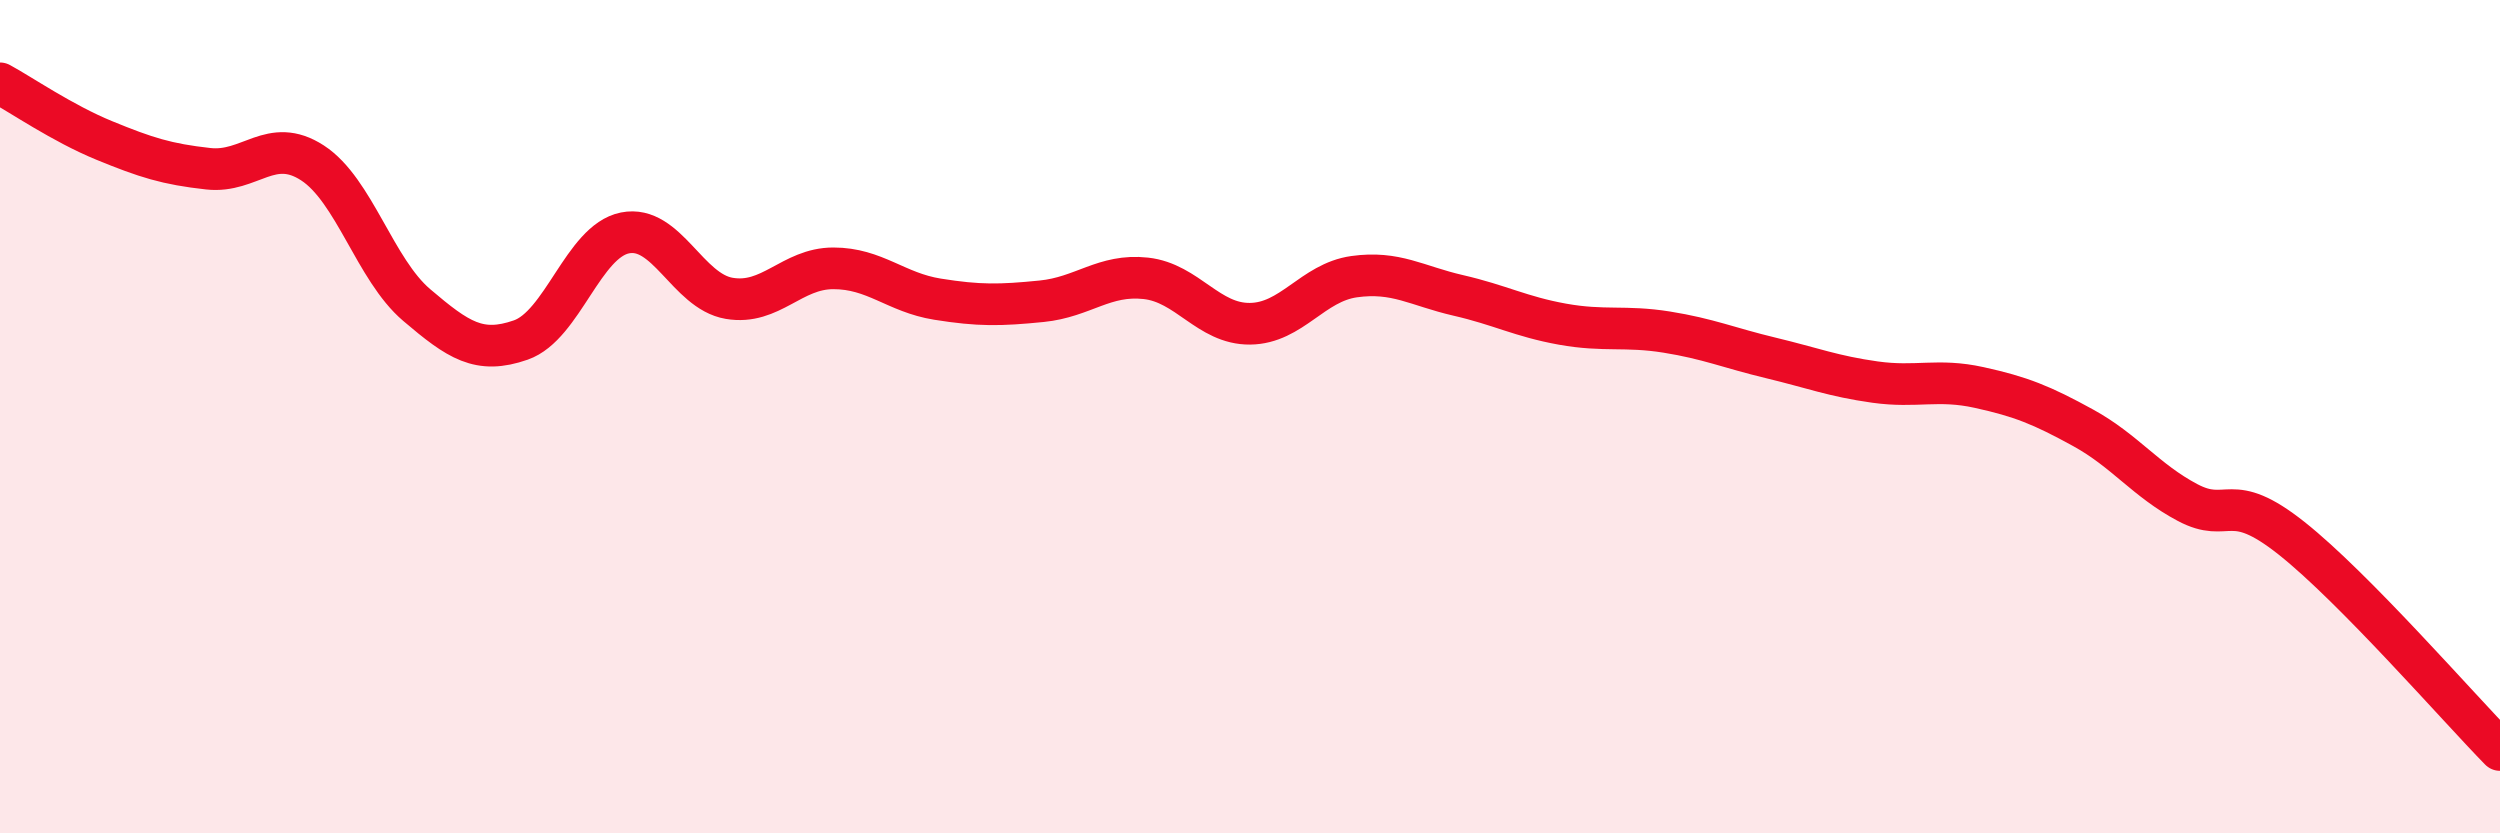 
    <svg width="60" height="20" viewBox="0 0 60 20" xmlns="http://www.w3.org/2000/svg">
      <path
        d="M 0,2 C 0.5,2.27 1.5,2.96 2.5,3.37 C 3.5,3.78 4,3.94 5,4.05 C 6,4.16 6.5,3.26 7.5,3.91 C 8.5,4.56 9,6.47 10,7.32 C 11,8.17 11.5,8.51 12.5,8.16 C 13.5,7.81 14,5.79 15,5.59 C 16,5.39 16.5,6.99 17.5,7.16 C 18.5,7.33 19,6.44 20,6.44 C 21,6.44 21.5,7.02 22.5,7.18 C 23.5,7.34 24,7.33 25,7.23 C 26,7.13 26.5,6.57 27.5,6.68 C 28.5,6.79 29,7.78 30,7.77 C 31,7.76 31.5,6.78 32.5,6.64 C 33.5,6.5 34,6.86 35,7.09 C 36,7.32 36.5,7.6 37.5,7.78 C 38.5,7.96 39,7.81 40,7.97 C 41,8.13 41.5,8.35 42.5,8.59 C 43.5,8.83 44,9.03 45,9.17 C 46,9.31 46.5,9.08 47.5,9.3 C 48.5,9.52 49,9.72 50,10.27 C 51,10.82 51.5,11.53 52.5,12.06 C 53.5,12.59 53.5,11.73 55,12.92 C 56.5,14.11 59,16.98 60,18L60 20L0 20Z"
        fill="#EB0A25"
        opacity="0.1"
        stroke-linecap="round"
        stroke-linejoin="round"
      />
      <path
        d="M 0,2 C 0.5,2.27 1.5,2.96 2.5,3.37 C 3.5,3.78 4,3.94 5,4.05 C 6,4.16 6.5,3.26 7.5,3.91 C 8.5,4.56 9,6.47 10,7.32 C 11,8.17 11.5,8.51 12.5,8.16 C 13.5,7.81 14,5.79 15,5.59 C 16,5.39 16.5,6.99 17.5,7.16 C 18.5,7.33 19,6.44 20,6.44 C 21,6.44 21.5,7.02 22.5,7.18 C 23.5,7.34 24,7.33 25,7.23 C 26,7.13 26.5,6.57 27.5,6.68 C 28.5,6.79 29,7.78 30,7.77 C 31,7.76 31.5,6.78 32.5,6.64 C 33.5,6.5 34,6.86 35,7.09 C 36,7.32 36.5,7.6 37.5,7.78 C 38.5,7.96 39,7.81 40,7.97 C 41,8.13 41.5,8.35 42.5,8.59 C 43.5,8.83 44,9.03 45,9.17 C 46,9.31 46.5,9.08 47.5,9.3 C 48.5,9.52 49,9.72 50,10.27 C 51,10.82 51.5,11.53 52.5,12.06 C 53.5,12.59 53.5,11.73 55,12.92 C 56.5,14.11 59,16.98 60,18"
        stroke="#EB0A25"
        stroke-width="1"
        fill="none"
        stroke-linecap="round"
        stroke-linejoin="round"
      />
    </svg>
  